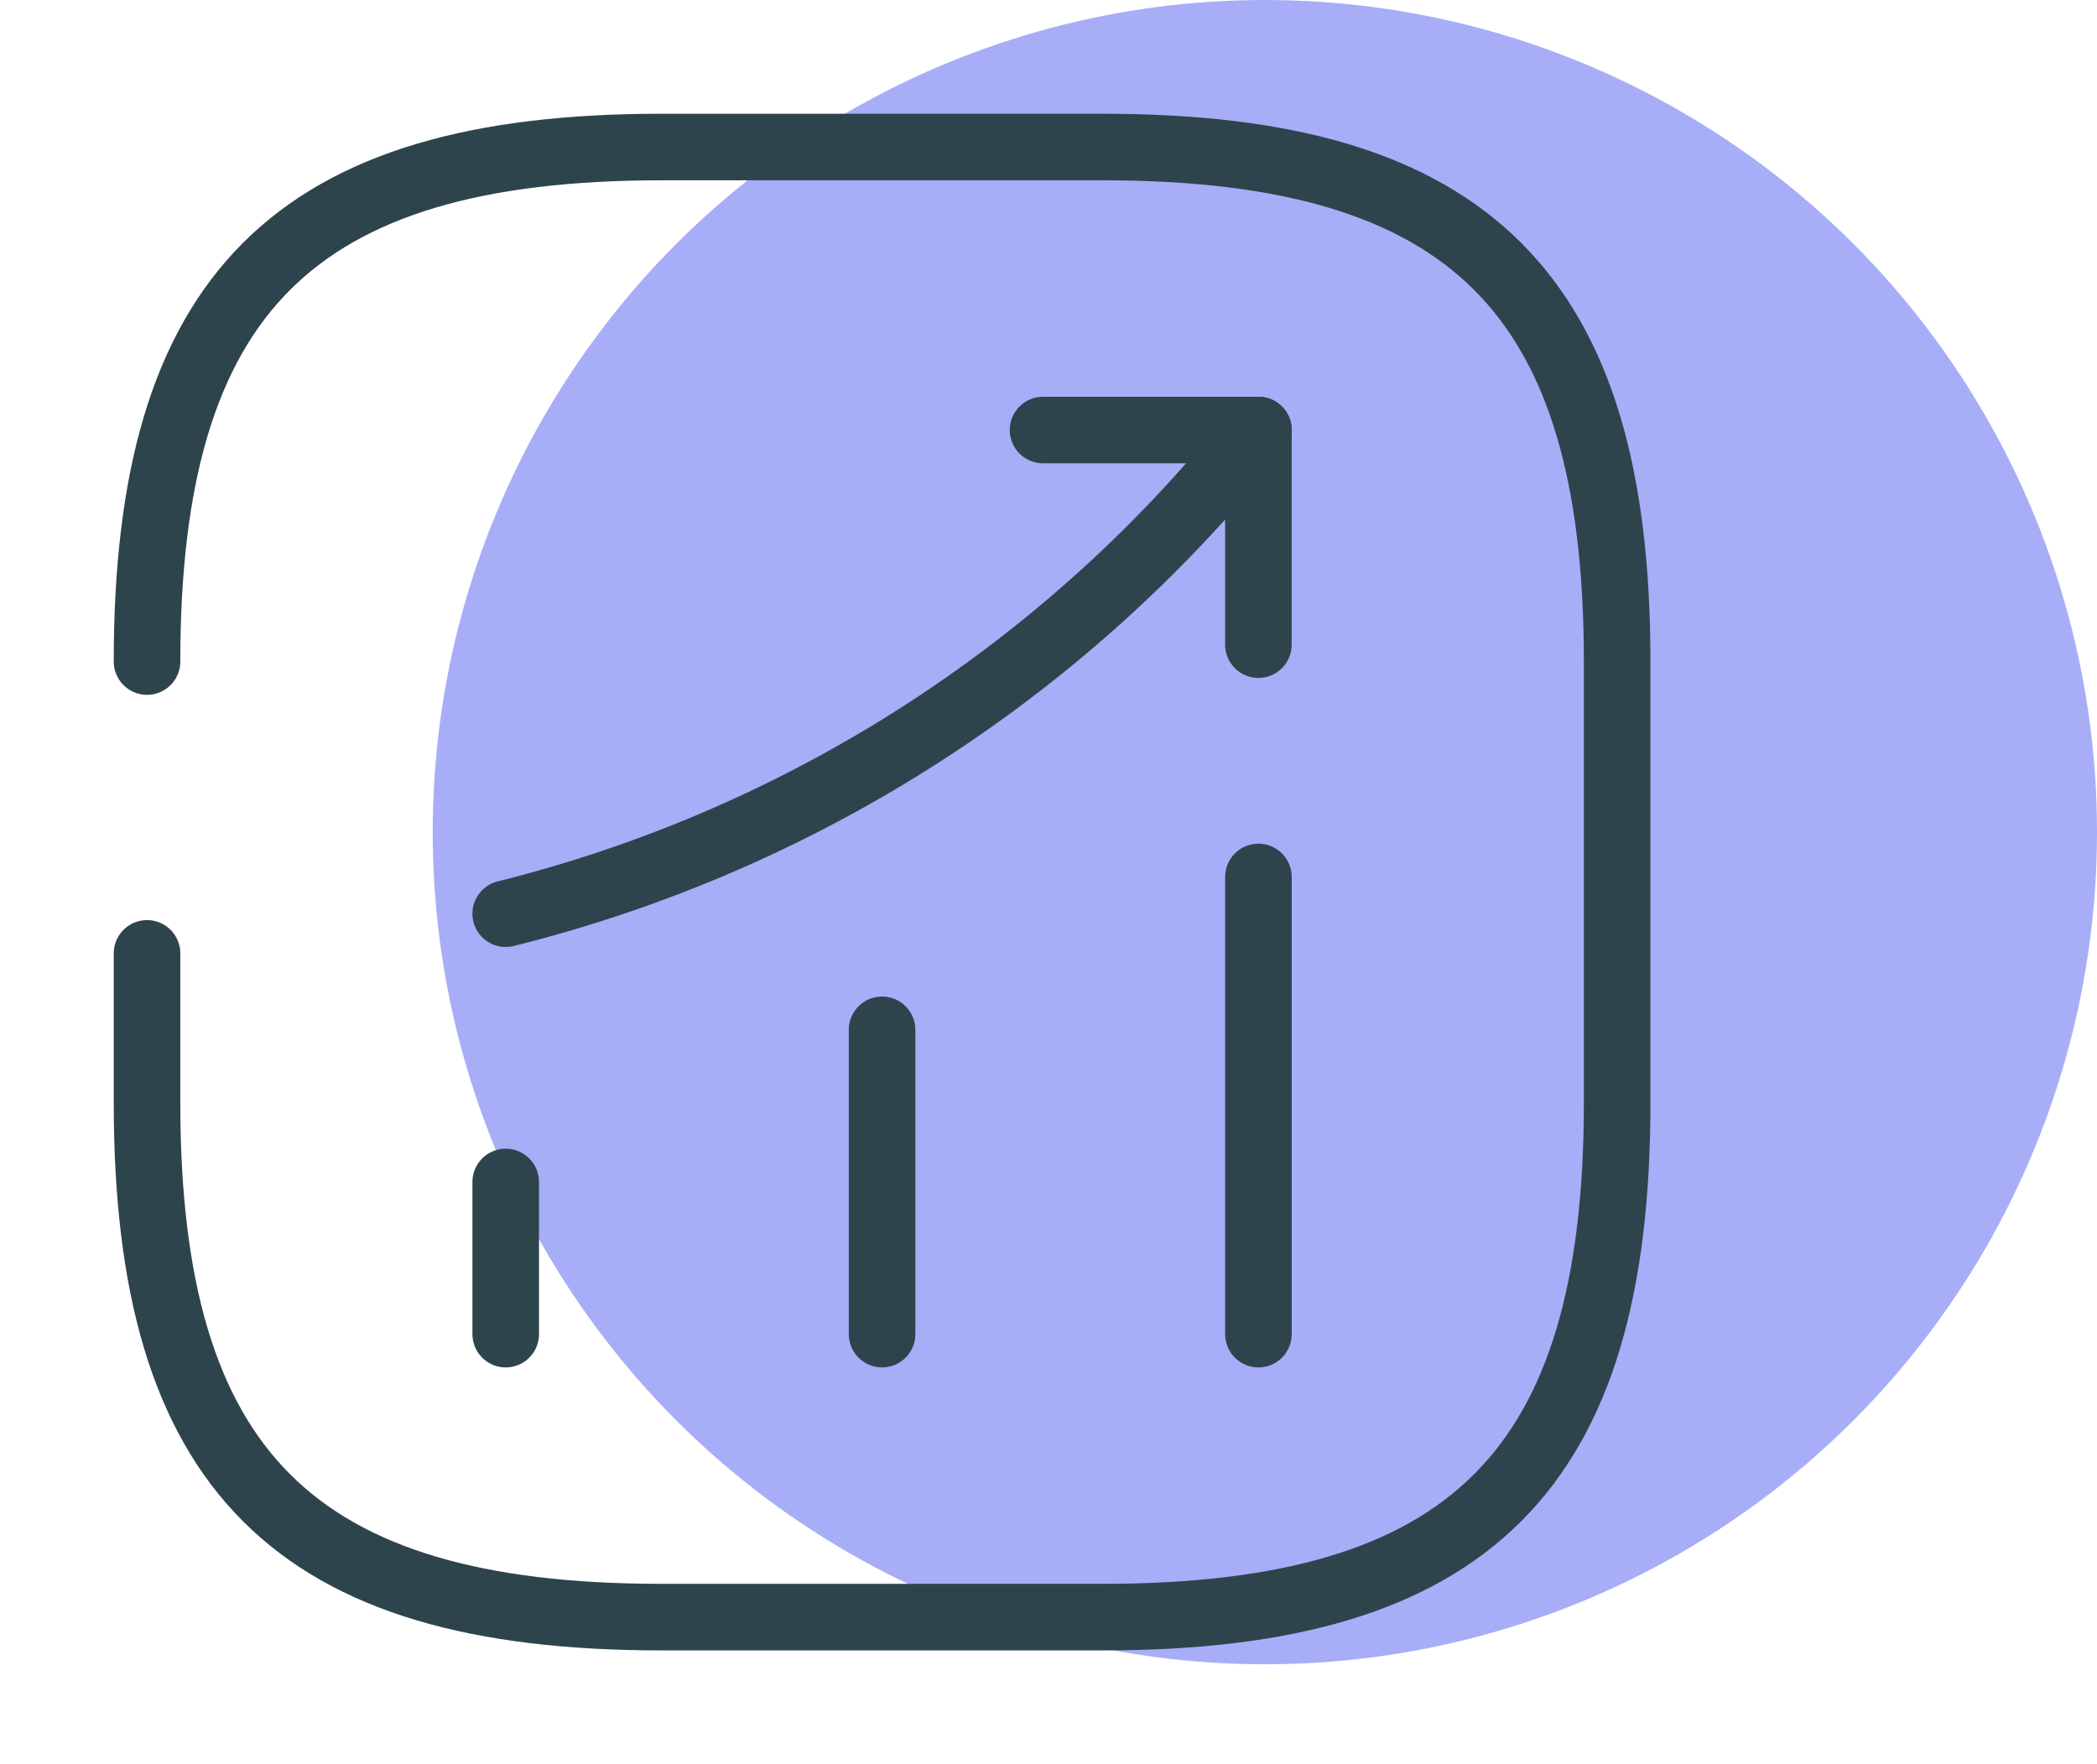 <svg width="63" height="53" viewBox="0 0 63 53" fill="none" xmlns="http://www.w3.org/2000/svg">
<circle cx="38" cy="25" r="25" fill="#A7AEF7"/>
<path d="M15.193 40.081V35.51" stroke="#2E444D" stroke-width="2" stroke-linecap="round"/>
<path d="M26.5 40.081V30.939" stroke="#2E444D" stroke-width="2" stroke-linecap="round"/>
<path d="M37.807 40.081V26.346" stroke="#2E444D" stroke-width="2" stroke-linecap="round"/>
<path d="M37.807 12.919L36.791 14.111C31.16 20.692 23.607 25.352 15.193 27.45" stroke="#2E444D" stroke-width="2" stroke-linecap="round"/>
<path d="M31.336 12.919H37.806V19.367" stroke="#2E444D" stroke-width="2" stroke-linecap="round" stroke-linejoin="round"/>
<path d="M4.417 28.642V33.125C4.417 44.167 8.834 48.583 19.875 48.583H33.125C44.167 48.583 48.584 44.167 48.584 33.125V19.875C48.584 8.833 44.167 4.417 33.125 4.417H19.875C8.834 4.417 4.417 8.833 4.417 19.875" stroke="#2E444D" stroke-width="2" stroke-linecap="round" stroke-linejoin="round"/>
</svg>
